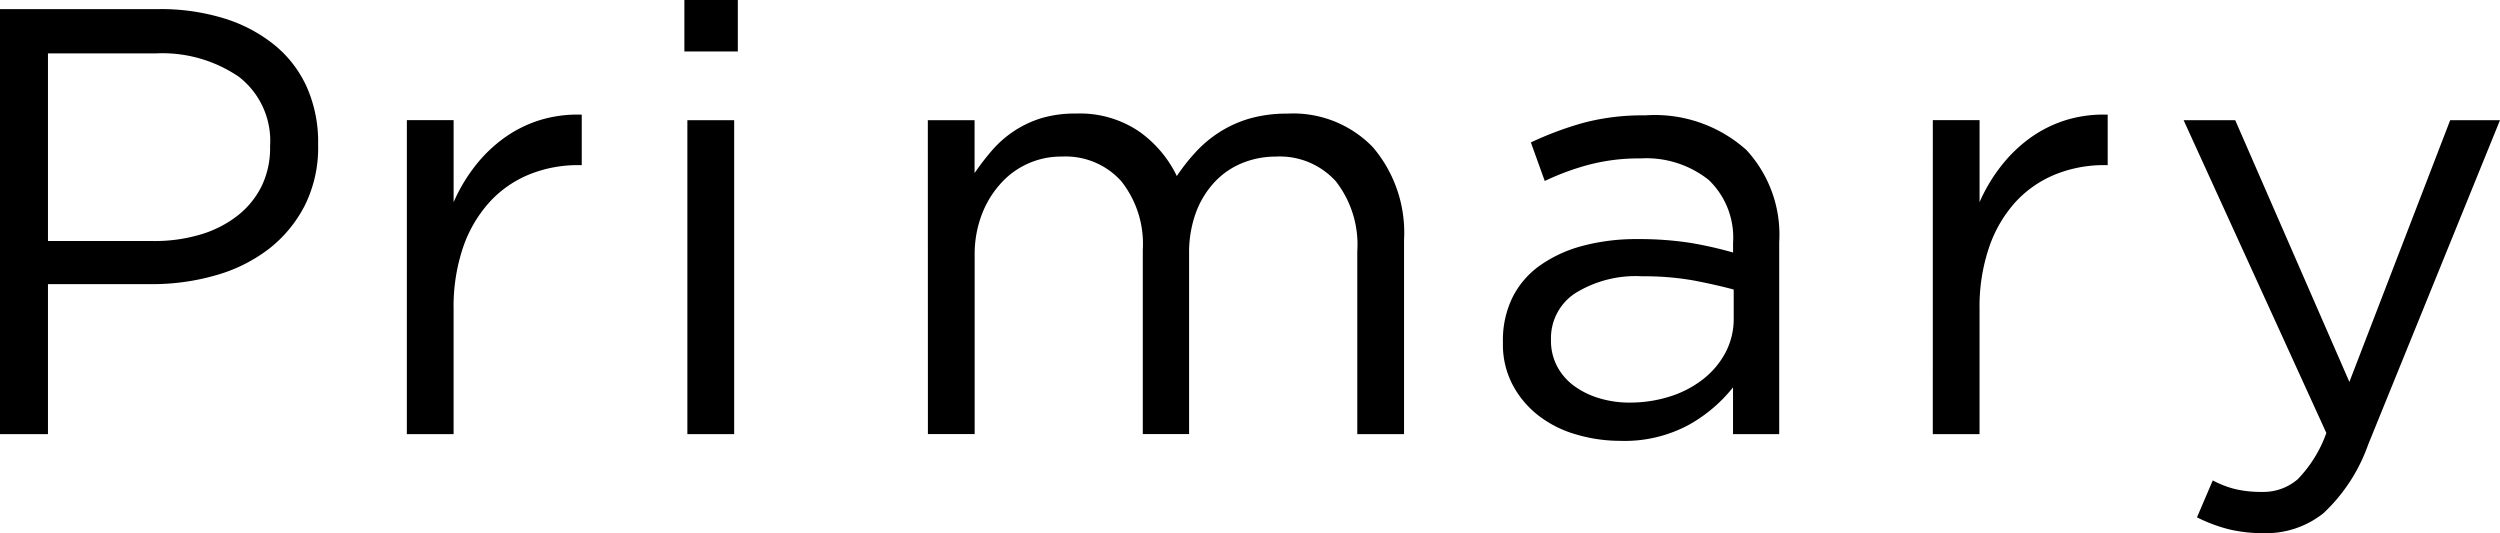 <svg xmlns="http://www.w3.org/2000/svg" width="121.914" height="26" viewBox="0 0 121.914 26">
  <g id="primary" transform="translate(60.957 13)">
    <g id="グループ_22809" data-name="グループ 22809" transform="translate(-60.957 -13)">
      <g id="ol">
        <g id="グループ_22808" data-name="グループ 22808">
          <g id="グループ_22807" data-name="グループ 22807">
            <path id="パス_75743" data-name="パス 75743" d="M1.386,2.1H9.145a10.484,10.484,0,0,1,3.183.457,7.293,7.293,0,0,1,2.458,1.305,5.623,5.623,0,0,1,1.569,2.056A6.627,6.627,0,0,1,16.9,8.672v.059a6.33,6.33,0,0,1-.651,2.946A6.355,6.355,0,0,1,14.49,13.8,7.68,7.68,0,0,1,11.9,15.083a11.14,11.14,0,0,1-3.137.429H3.725v7.314H1.386ZM8.861,13.41a7.839,7.839,0,0,0,2.331-.326A5.428,5.428,0,0,0,13,12.149a4.16,4.16,0,0,0,1.157-1.443,4.236,4.236,0,0,0,.4-1.872V8.778A3.949,3.949,0,0,0,13.034,5.4,6.616,6.616,0,0,0,8.982,4.26H3.725v9.15Z" transform="translate(-1.386 -1.656)"/>
            <path id="パス_75744" data-name="パス 75744" d="M10.766,4.8h2.28v4a8.173,8.173,0,0,1,1.036-1.747A6.964,6.964,0,0,1,15.5,5.676,6.123,6.123,0,0,1,17.251,4.8a6.271,6.271,0,0,1,2.043-.267V6.994h-.178a6.313,6.313,0,0,0-2.354.444,5.382,5.382,0,0,0-1.94,1.333,6.328,6.328,0,0,0-1.305,2.206,8.989,8.989,0,0,0-.472,3.037v6.1h-2.28Z" transform="translate(9.075 1.058)"/>
            <path id="パス_75745" data-name="パス 75745" d="M17.164,1.89H19.77V4.4H17.164Zm.146,5.861h2.282v15.31H17.31Z" transform="translate(16.21 -1.89)"/>
            <path id="パス_75746" data-name="パス 75746" d="M22.777,4.832h2.28V7.41a12.063,12.063,0,0,1,.846-1.1,5.207,5.207,0,0,1,2.384-1.569A5.672,5.672,0,0,1,30,4.508a5.144,5.144,0,0,1,3.08.874A5.664,5.664,0,0,1,34.92,7.556a9.331,9.331,0,0,1,.931-1.182A5.849,5.849,0,0,1,37.023,5.4a5.624,5.624,0,0,1,1.464-.654,6.575,6.575,0,0,1,1.821-.235,5.394,5.394,0,0,1,4.175,1.641A6.419,6.419,0,0,1,46,10.665v9.476h-2.28V11.22a5.015,5.015,0,0,0-1.051-3.414,3.683,3.683,0,0,0-2.917-1.2,4.352,4.352,0,0,0-1.631.311,3.825,3.825,0,0,0-1.345.916,4.436,4.436,0,0,0-.92,1.491,5.646,5.646,0,0,0-.338,2.009v8.806H33.26V11.158a4.918,4.918,0,0,0-1.051-3.353,3.643,3.643,0,0,0-2.887-1.2,3.945,3.945,0,0,0-3.033,1.362,4.747,4.747,0,0,0-.9,1.519,5.433,5.433,0,0,0-.328,1.935v8.717h-2.28Z" transform="translate(22.469 1.03)"/>
            <path id="パス_75747" data-name="パス 75747" d="M41.75,20.422a7.56,7.56,0,0,1-2.1-.3,5.457,5.457,0,0,1-1.836-.9,4.637,4.637,0,0,1-1.286-1.5,4.2,4.2,0,0,1-.491-2.071v-.061a4.734,4.734,0,0,1,.474-2.177,4.224,4.224,0,0,1,1.347-1.553,6.422,6.422,0,0,1,2.073-.948,10.071,10.071,0,0,1,2.65-.328,16.272,16.272,0,0,1,2.562.178,18.857,18.857,0,0,1,2.117.476v-.472A3.889,3.889,0,0,0,46.074,7.7,4.894,4.894,0,0,0,42.727,6.65a9.534,9.534,0,0,0-2.473.3,12.43,12.43,0,0,0-2.177.8L37.4,5.87a16.177,16.177,0,0,1,2.576-.96,11.226,11.226,0,0,1,2.993-.36A6.691,6.691,0,0,1,47.91,6.238a6.085,6.085,0,0,1,1.6,4.5v9.356H47.258v-2.28a7.283,7.283,0,0,1-2.147,1.823A6.6,6.6,0,0,1,41.75,20.422Zm.461-1.866a6.4,6.4,0,0,0,1.978-.3,5.076,5.076,0,0,0,1.608-.84,4.042,4.042,0,0,0,1.094-1.3,3.505,3.505,0,0,0,.4-1.665V13.043c-.571-.154-1.22-.3-1.946-.44a13.677,13.677,0,0,0-2.511-.205,5.574,5.574,0,0,0-3.291.838,2.617,2.617,0,0,0-1.163,2.225v.059a2.661,2.661,0,0,0,.309,1.284,2.811,2.811,0,0,0,.842.956,4.015,4.015,0,0,0,1.225.59A5.082,5.082,0,0,0,42.211,18.557Z" transform="translate(37.254 1.076)"/>
            <path id="パス_75748" data-name="パス 75748" d="M45.947,4.8h2.28v4a8.094,8.094,0,0,1,1.039-1.747,6.964,6.964,0,0,1,1.421-1.379A6.1,6.1,0,0,1,52.434,4.8a6.266,6.266,0,0,1,2.041-.267V6.994H54.3a6.332,6.332,0,0,0-2.356.444A5.418,5.418,0,0,0,50,8.771a6.324,6.324,0,0,0-1.3,2.206,8.988,8.988,0,0,0-.474,3.037v6.1h-2.28Z" transform="translate(48.308 1.058)"/>
            <path id="パス_75749" data-name="パス 75749" d="M55.638,24.8a7.128,7.128,0,0,1-1.715-.192,7.665,7.665,0,0,1-1.542-.58l.77-1.8a4.847,4.847,0,0,0,1.11.427,5.506,5.506,0,0,0,1.288.133,2.56,2.56,0,0,0,1.747-.62,6.252,6.252,0,0,0,1.394-2.253L51.729,4.661h2.517l5.567,12.763L64.729,4.661h2.428L60.731,20.476a8.434,8.434,0,0,1-2.177,3.346A4.482,4.482,0,0,1,55.638,24.8Z" transform="translate(54.756 1.2)"/>
          </g>
        </g>
      </g>
    </g>
  </g>
</svg>

